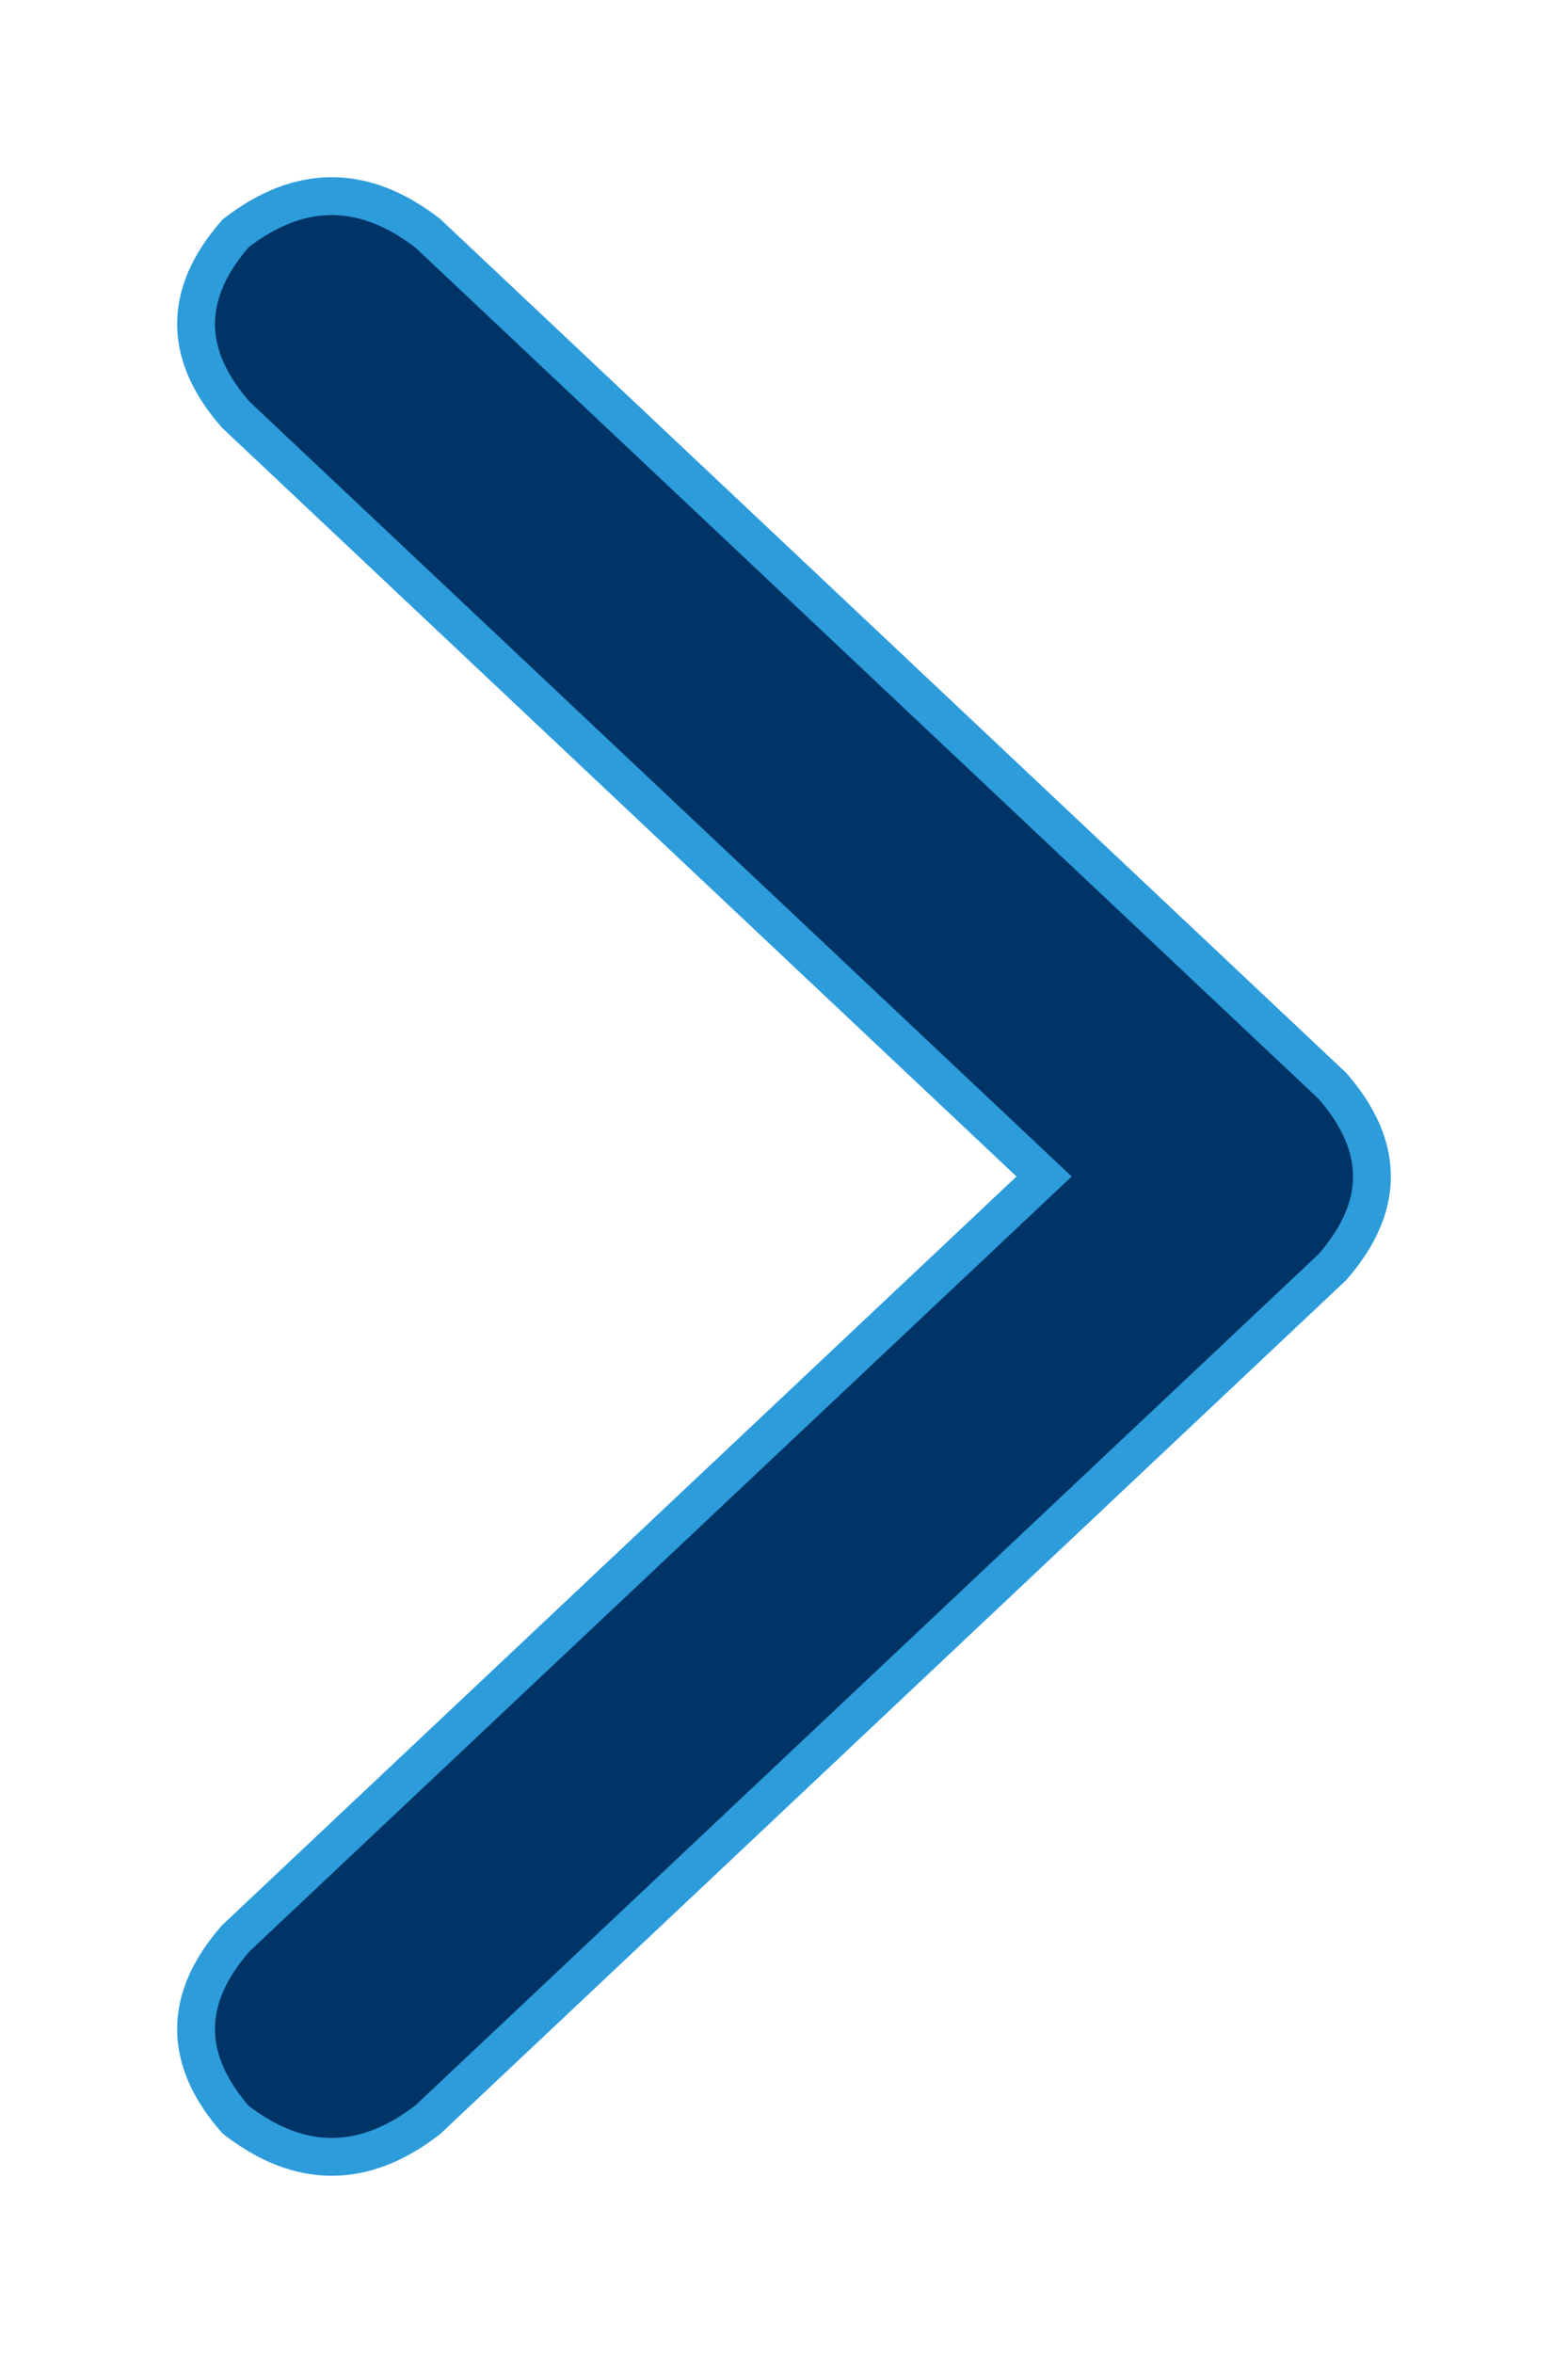 <svg width="8" height="12" viewBox="0 0 8 12" fill="none" xmlns="http://www.w3.org/2000/svg">
<path d="M6.798 5.538C7.067 5.846 7.067 6.154 6.798 6.462L2.183 10.81C1.856 11.063 1.529 11.063 1.202 10.81C0.933 10.502 0.933 10.194 1.202 9.886L5.327 6L1.202 2.114C0.933 1.806 0.933 1.498 1.202 1.19C1.529 0.937 1.856 0.937 2.183 1.19L6.798 5.538Z" fill="#003466" stroke="#2D9CDB" stroke-width="0.193"/>
</svg>
